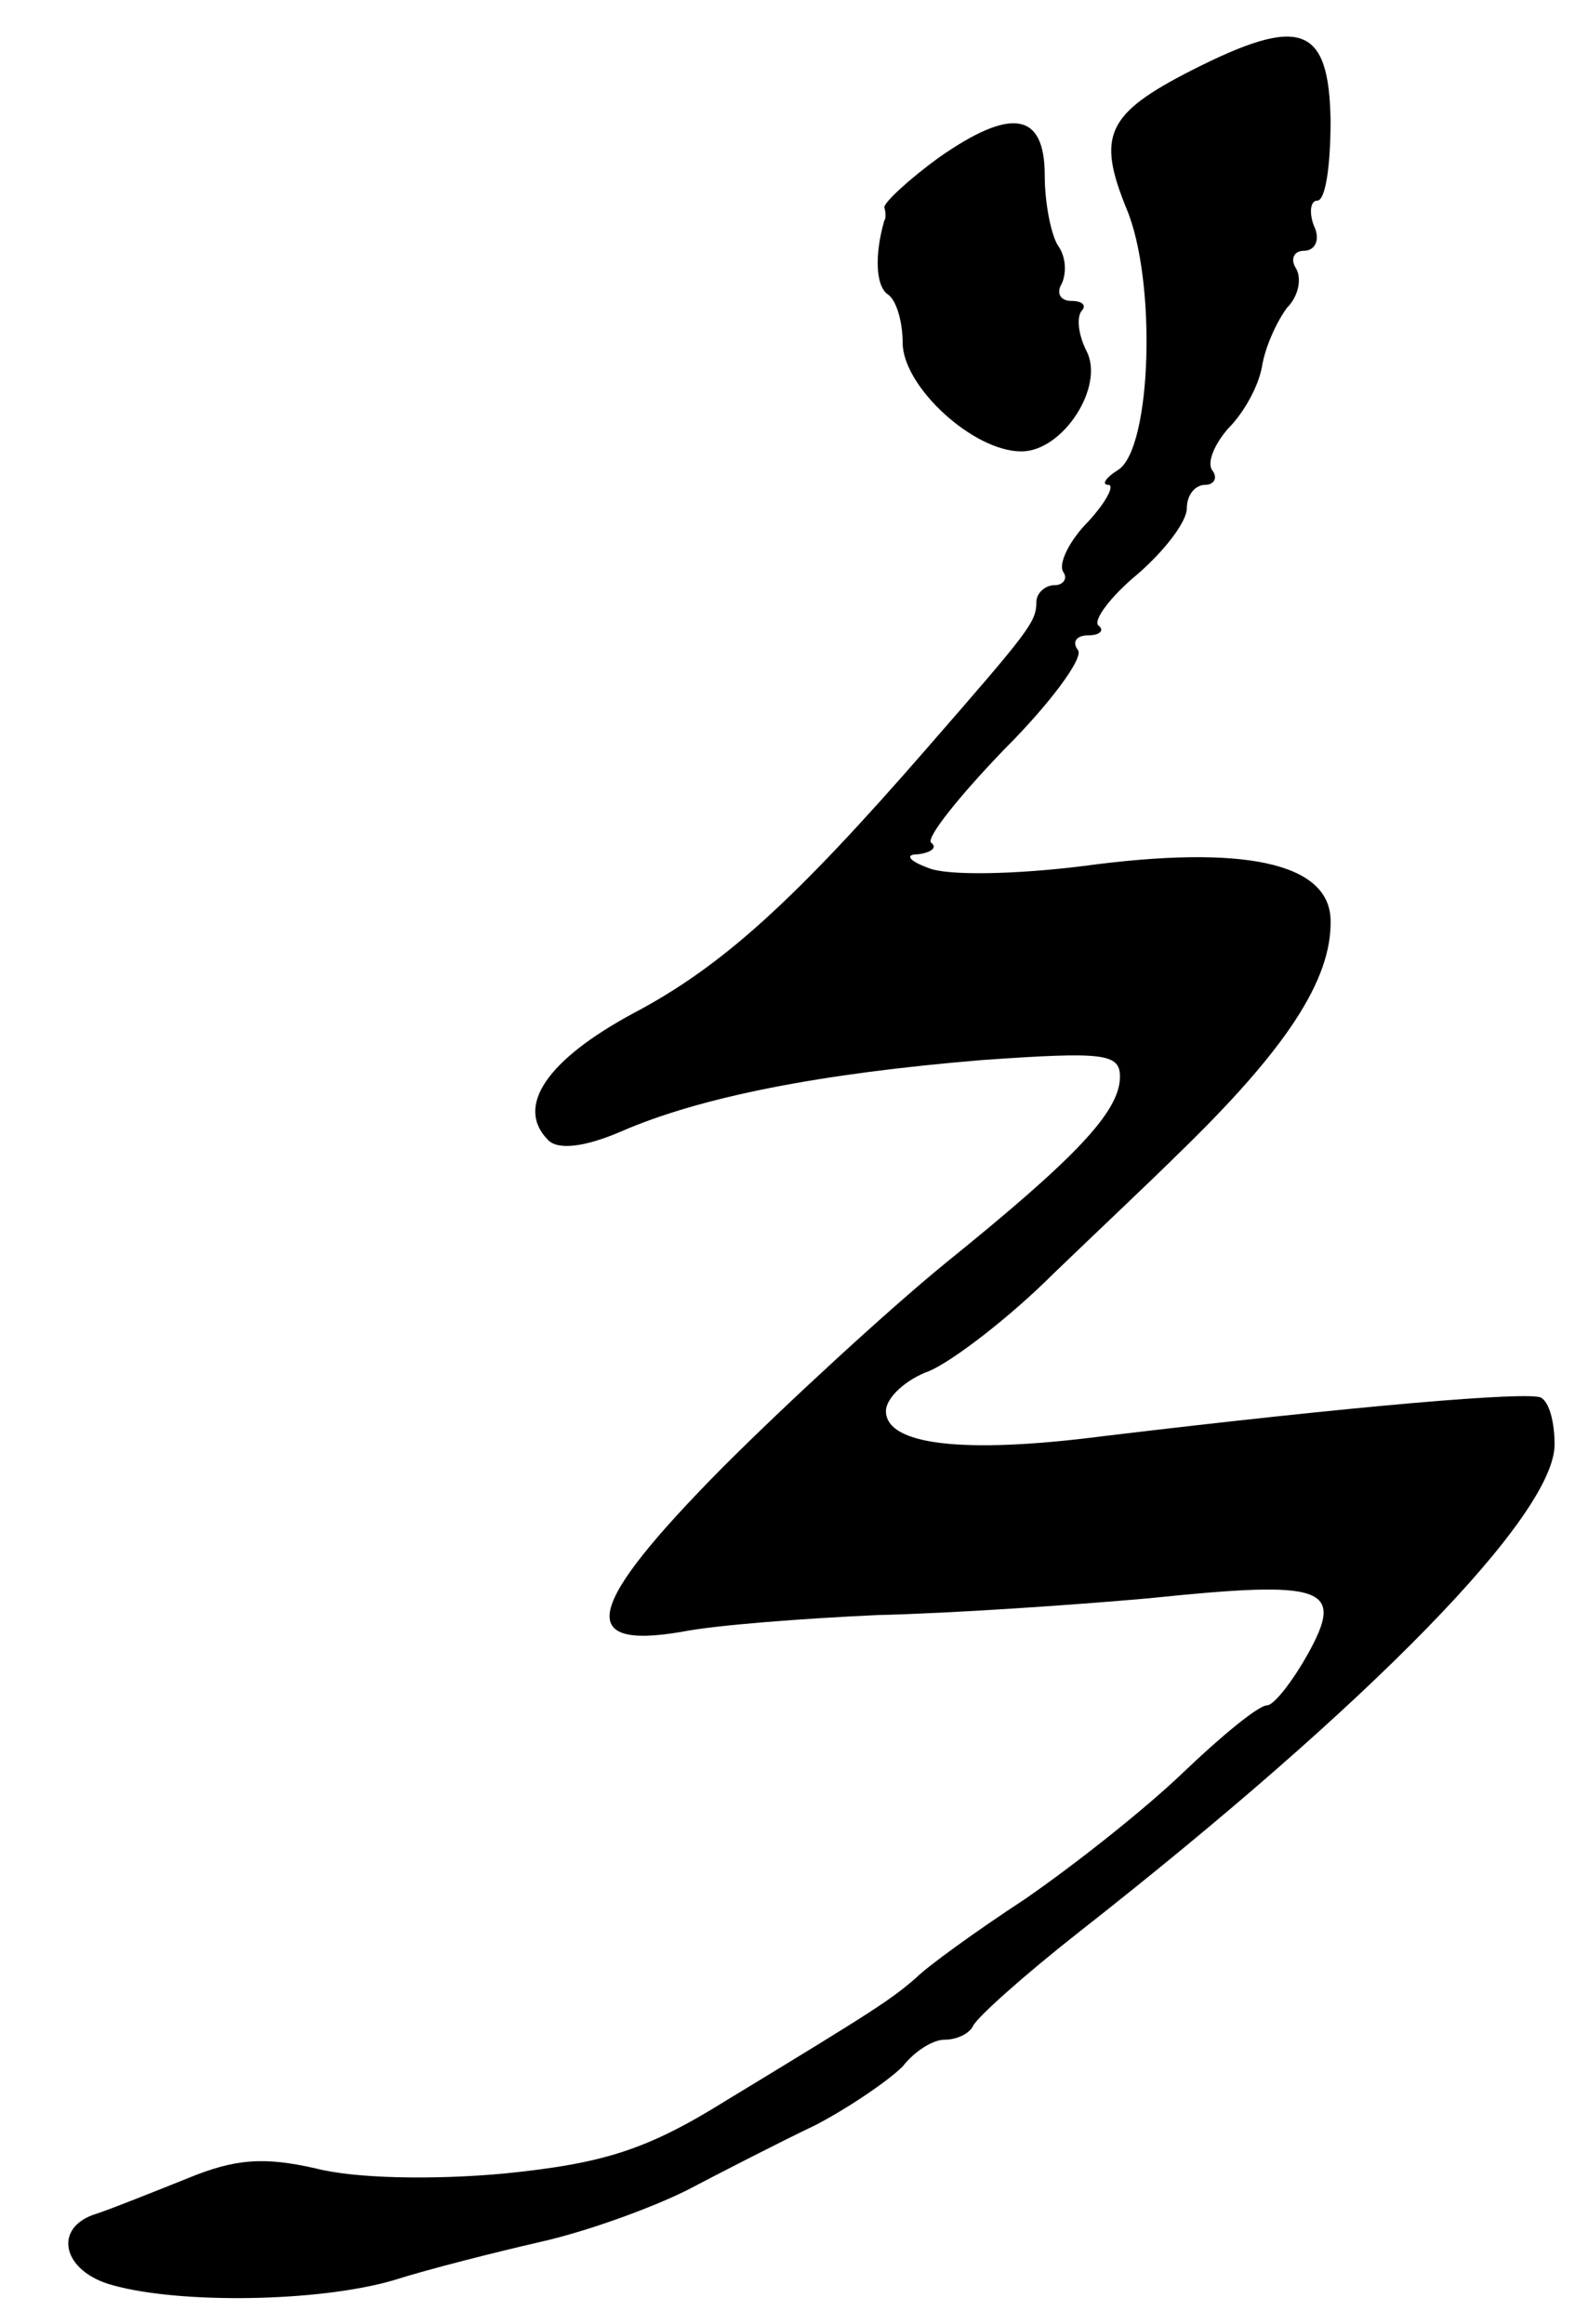 <?xml version="1.0" standalone="no"?>
<!DOCTYPE svg PUBLIC "-//W3C//DTD SVG 20010904//EN"
 "http://www.w3.org/TR/2001/REC-SVG-20010904/DTD/svg10.dtd">
<svg version="1.0" xmlns="http://www.w3.org/2000/svg"
 width="95pt" height="139pt" viewBox="0 0 95 139"
 preserveAspectRatio="xMidYMid meet">
<g transform="translate(0,139) scale(0.1,-0.1)"
fill="#000000" stroke="none">
<path d="M713 1348 c-51 -26 -57 -39 -39 -83 18 -43 15 -143 -5 -156 -8 -5
-10 -9 -6 -9 4 0 -1 -10 -12 -22 -11 -11 -18 -25 -15 -30 3 -4 0 -8 -5 -8 -6
0 -11 -5 -11 -10 0 -12 -4 -17 -65 -87 -80 -92 -123 -131 -176 -159 -52 -28
-71 -56 -51 -76 6 -6 22 -4 43 5 48 21 120 35 217 43 72 5 82 4 82 -10 0 -21
-27 -49 -105 -112 -33 -27 -93 -82 -133 -122 -82 -83 -88 -109 -24 -98 20 4
73 8 117 10 44 1 117 6 162 10 106 11 118 7 95 -34 -9 -16 -20 -30 -24 -30 -5
0 -27 -18 -50 -40 -24 -23 -66 -56 -95 -76 -29 -19 -58 -40 -65 -47 -15 -13
-24 -19 -113 -73 -48 -30 -74 -38 -133 -44 -43 -4 -90 -3 -113 3 -31 7 -48 6
-77 -6 -20 -8 -45 -18 -54 -21 -27 -8 -21 -35 10 -43 40 -11 122 -10 167 3 22
7 62 17 88 23 27 6 66 20 88 31 21 11 56 29 77 39 21 11 44 27 52 35 7 9 18
16 25 16 8 0 15 4 17 8 2 5 30 30 63 56 176 138 285 250 285 292 0 13 -3 25
-8 28 -7 4 -112 -5 -262 -23 -85 -11 -130 -5 -130 15 0 8 12 19 26 24 14 6 48
32 74 58 27 26 61 58 75 72 64 62 92 104 91 140 -1 34 -52 45 -148 32 -40 -5
-82 -6 -93 -1 -11 4 -14 8 -6 8 8 1 12 4 8 7 -3 3 17 28 44 56 27 27 47 54 44
59 -4 5 -1 9 6 9 7 0 10 3 6 6 -3 3 7 17 24 31 16 14 29 31 29 39 0 8 5 14 11
14 5 0 8 4 4 9 -3 5 2 16 10 25 9 9 18 25 20 37 2 12 9 27 15 35 7 7 9 18 5
24 -3 5 -1 10 5 10 7 0 10 7 6 15 -3 8 -2 15 2 15 5 0 8 21 8 48 -1 57 -18 63
-83 30z"/>
<path d="M562 1296 c-18 -13 -33 -27 -33 -30 1 -3 1 -7 0 -8 -6 -21 -5 -39 2
-44 5 -3 9 -16 9 -29 0 -26 42 -65 71 -65 25 0 50 39 39 60 -5 10 -6 20 -3 24
3 3 1 6 -6 6 -7 0 -9 5 -6 10 3 6 3 16 -2 23 -4 6 -8 25 -8 42 0 38 -20 41
-63 11z"/>
</g>
</svg>
